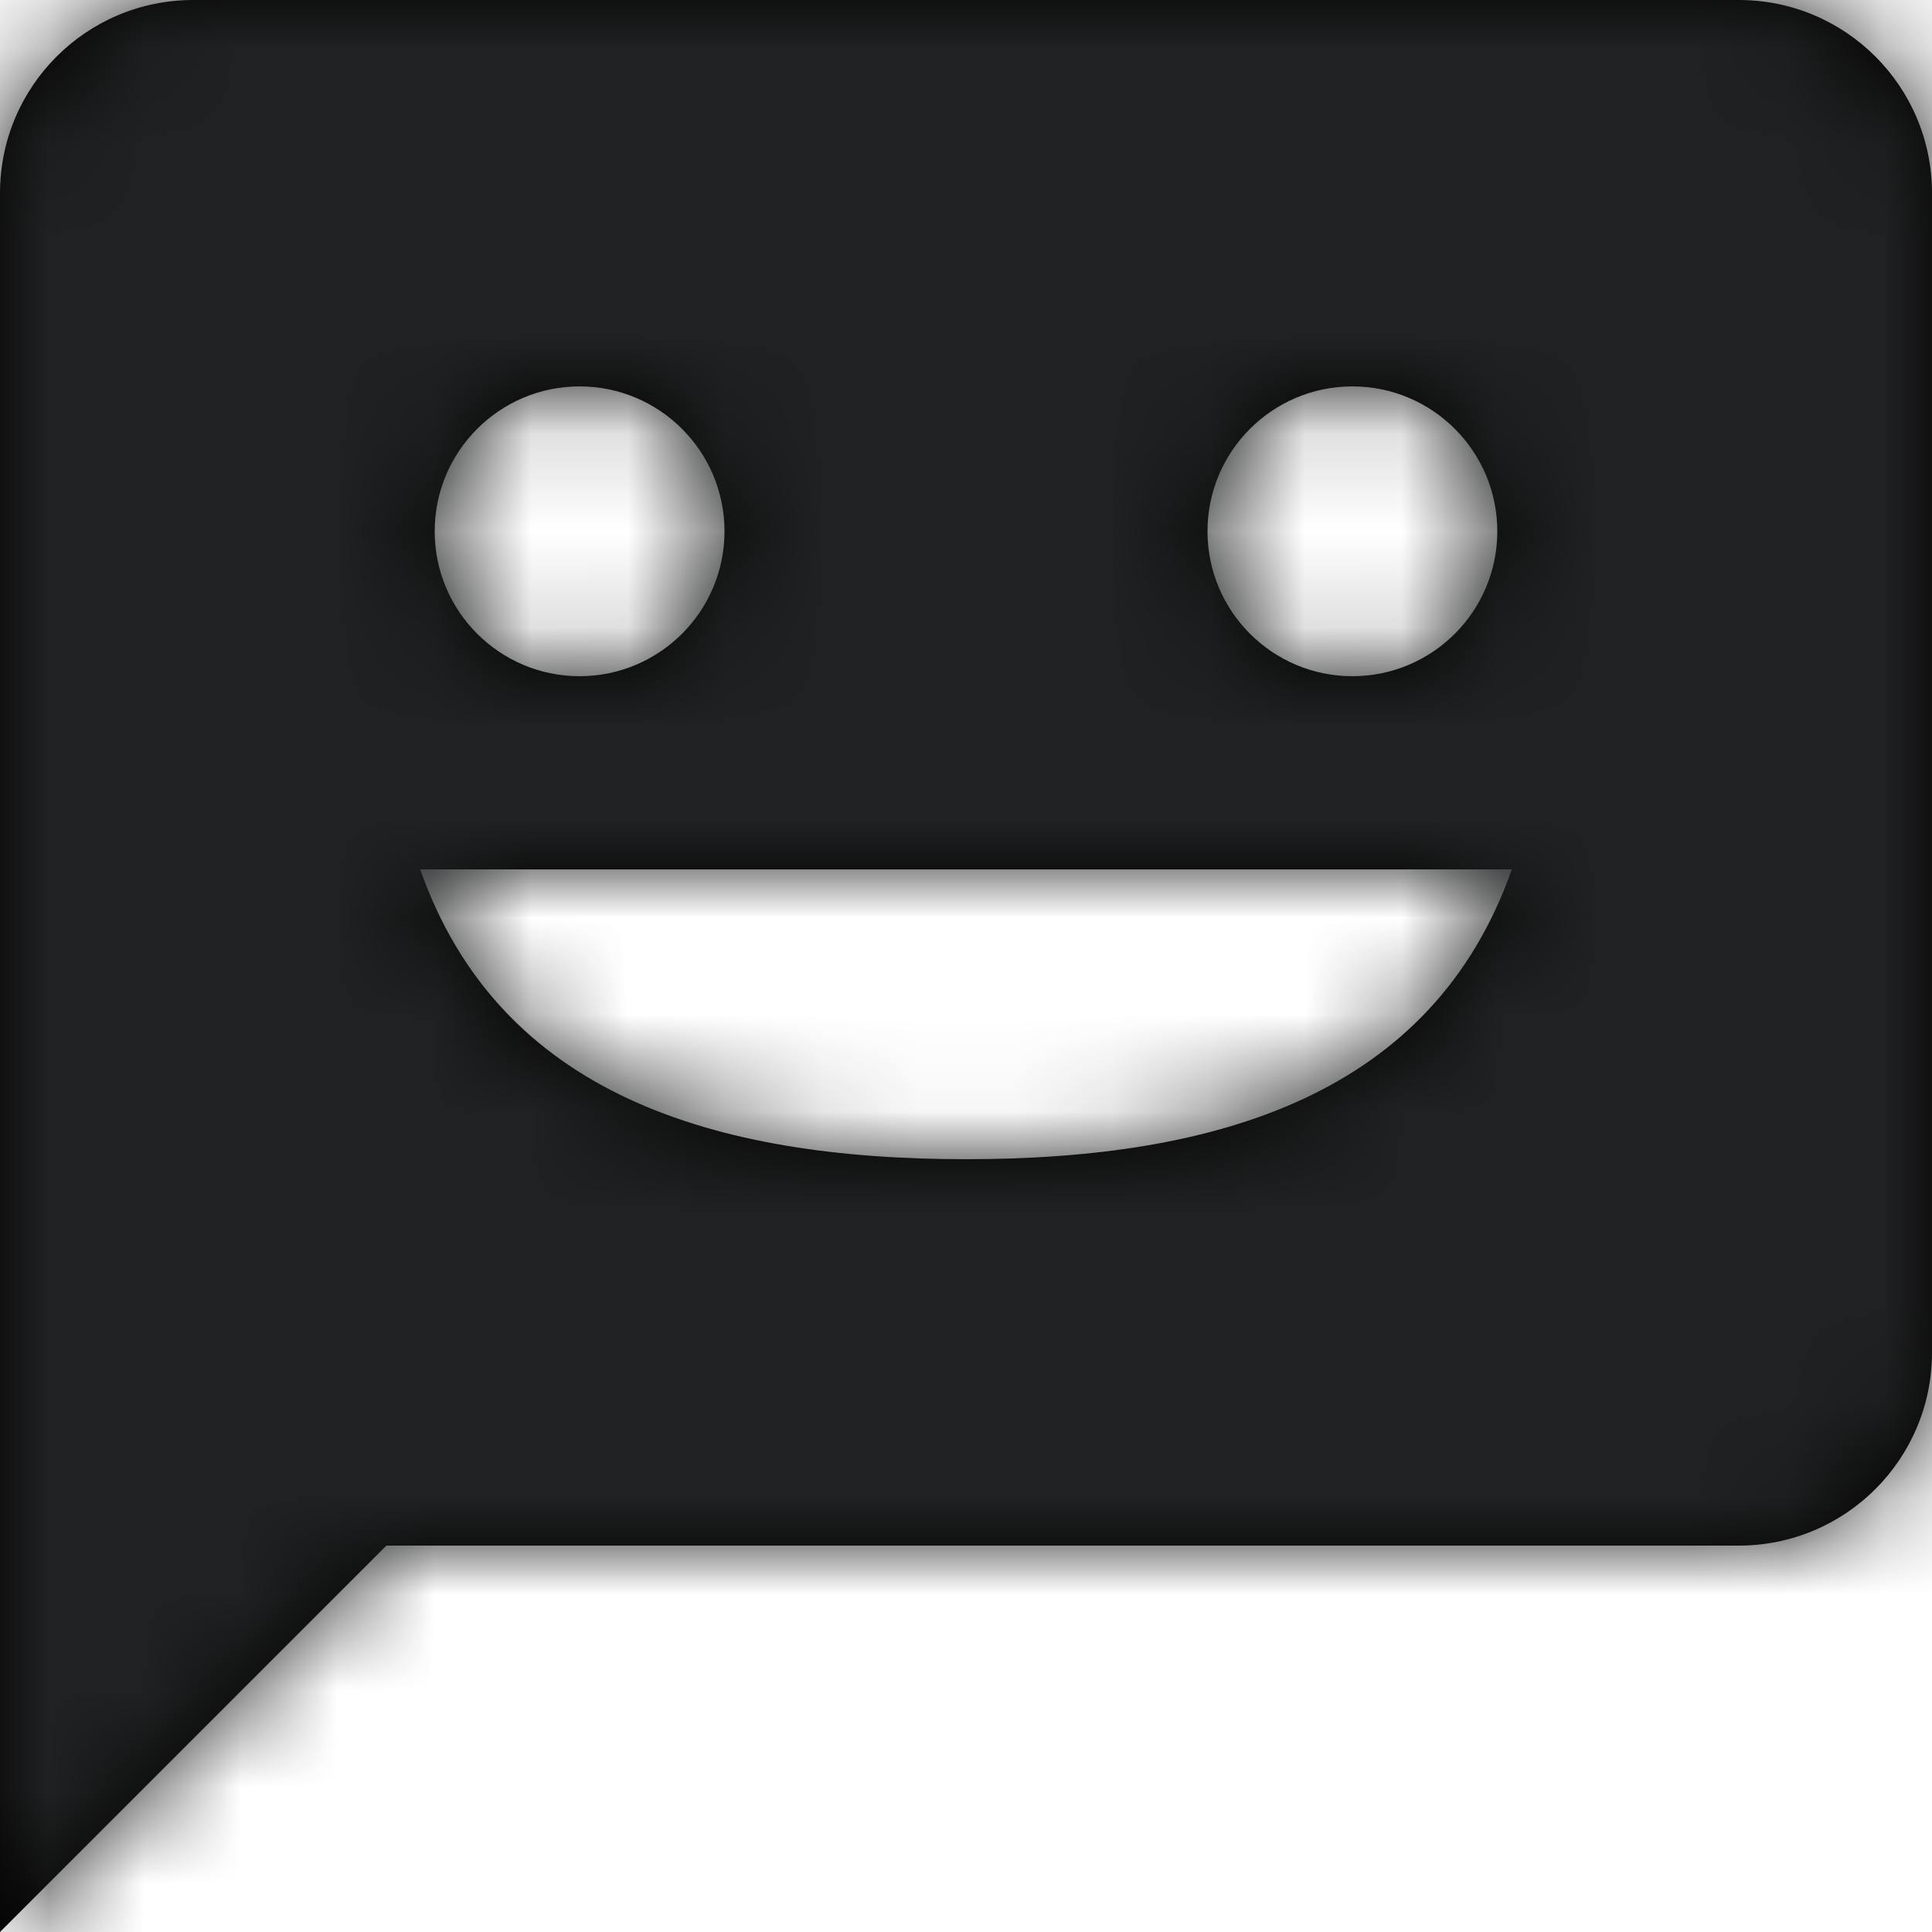 <?xml version="1.0" encoding="UTF-8"?>
<svg xmlns="http://www.w3.org/2000/svg" xmlns:xlink="http://www.w3.org/1999/xlink" width="20" height="20" viewBox="0 0 20 20">
	<title>
		usertalk
	</title>
	<defs>
		<path id="path-1" d="M18,0 L2,0 C0.895,0 0,0.895 0,2 L0,20 L4,16 L18,16 C19.105,16 20,15.105 20,14 L20,2 C20,0.895 19.105,0 18,0 Z M14,4 C14.828,4 15.5,4.672 15.5,5.5 C15.5,6.328 14.828,7 14,7 C13.172,7 12.5,6.328 12.5,5.5 C12.5,4.672 13.172,4 14,4 Z M6,4 C6.828,4 7.5,4.672 7.5,5.5 C7.5,6.328 6.828,7 6,7 C5.172,7 4.5,6.328 4.5,5.5 C4.5,4.672 5.172,4 6,4 Z M10,12 C7.39,12 5.17,11.33 4.35,9 L15.65,9 C14.83,11.33 12.61,12 10,12 Z"/>
	</defs>
	<g id="Pieces" fill="none" fill-rule="evenodd" stroke="none" stroke-width="1">
		<g id="Group">
			<mask id="mask-2" fill="#fff">
				<use xlink:href="#path-1"/>
			</mask>
			<use id="Mask" fill="#000" xlink:href="#path-1"/>
			<g id="🎨-Color/Base10-#202122" fill="#202122" mask="url(#mask-2)">
				<rect id="Color" width="20" height="20" x="0" y="0"/>
			</g>
		</g>
	</g>
</svg>
